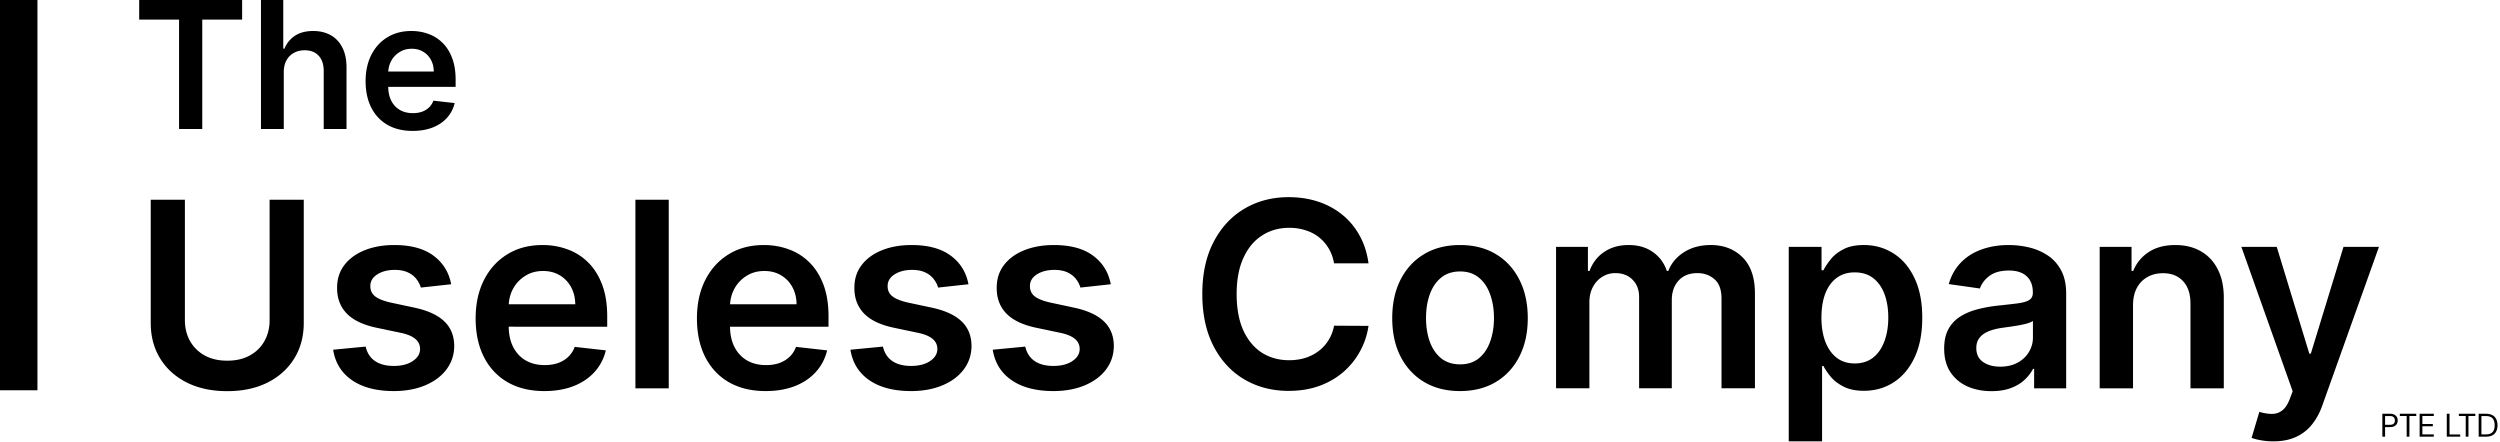 <svg fill="none" xmlns="http://www.w3.org/2000/svg" viewBox="0 0 916 162"><path fill="#000" d="M0 0h13.722v143H0zM51 7.179V0h37.717v7.179H74.106v40.094H65.61V7.179H51ZM103.974 26.499v20.774h-8.356V0h8.171v17.843h.416c.831-2 2.116-3.578 3.855-4.732 1.754-1.17 3.985-1.755 6.694-1.755 2.462 0 4.608.516 6.44 1.547 1.831 1.031 3.246 2.54 4.247 4.524 1.015 1.985 1.523 4.409 1.523 7.271v22.575h-8.356V25.99c0-2.385-.615-4.24-1.846-5.563-1.216-1.339-2.924-2.008-5.125-2.008-1.477 0-2.8.323-3.97.97-1.154.63-2.062 1.546-2.723 2.746-.647 1.2-.97 2.655-.97 4.363ZM151.178 47.965c-3.555 0-6.625-.738-9.21-2.216-2.57-1.492-4.548-3.6-5.932-6.324-1.385-2.74-2.078-5.963-2.078-9.672 0-3.647.693-6.848 2.078-9.602 1.4-2.77 3.354-4.924 5.862-6.463 2.509-1.554 5.456-2.332 8.841-2.332 2.185 0 4.247.354 6.186 1.062a13.989 13.989 0 0 1 5.171 3.232c1.508 1.462 2.692 3.324 3.554 5.586.862 2.247 1.293 4.924 1.293 8.032v2.563h-29.061v-5.633h21.051c-.015-1.6-.361-3.023-1.038-4.27a7.559 7.559 0 0 0-2.84-2.977c-1.2-.724-2.6-1.085-4.201-1.085-1.708 0-3.208.415-4.501 1.246a8.59 8.59 0 0 0-3.023 3.232c-.708 1.323-1.07 2.777-1.085 4.362v4.917c0 2.062.377 3.832 1.131 5.309.754 1.462 1.808 2.585 3.162 3.37 1.354.77 2.939 1.154 4.755 1.154 1.216 0 2.316-.17 3.301-.508a7.321 7.321 0 0 0 2.562-1.546c.723-.677 1.269-1.516 1.639-2.516l7.802.877c-.493 2.062-1.432 3.862-2.816 5.401-1.37 1.523-3.124 2.708-5.263 3.555-2.139.83-4.586 1.246-7.34 1.246ZM98.782 73.182h12.516v45.138c0 4.948-1.169 9.3-3.508 13.056-2.317 3.756-5.578 6.691-9.784 8.805-4.205 2.092-9.12 3.138-14.742 3.138-5.645 0-10.57-1.046-14.776-3.138-4.206-2.114-7.467-5.049-9.784-8.805-2.316-3.756-3.475-8.108-3.475-13.056V73.182h12.516v44.093c0 2.878.63 5.442 1.89 7.691 1.281 2.249 3.08 4.015 5.397 5.297 2.317 1.259 5.06 1.889 8.232 1.889 3.171 0 5.915-.63 8.231-1.889 2.34-1.282 4.139-3.048 5.398-5.297 1.26-2.249 1.89-4.813 1.89-7.691V73.182ZM165.318 104.151l-11.133 1.215c-.315-1.125-.866-2.182-1.653-3.171-.765-.99-1.799-1.788-3.104-2.396-1.304-.607-2.901-.91-4.79-.91-2.542 0-4.678.55-6.41 1.653-1.709 1.102-2.553 2.53-2.53 4.284-.023 1.507.528 2.733 1.653 3.677 1.147.945 3.036 1.721 5.667 2.328l8.839 1.889c4.903 1.057 8.547 2.733 10.931 5.027 2.406 2.294 3.621 5.296 3.643 9.007-.022 3.261-.978 6.14-2.868 8.637-1.866 2.474-4.464 4.408-7.792 5.802-3.329 1.395-7.152 2.092-11.471 2.092-6.342 0-11.447-1.327-15.316-3.981-3.868-2.676-6.173-6.399-6.916-11.167l11.909-1.147c.54 2.339 1.687 4.105 3.441 5.297 1.754 1.192 4.037 1.788 6.849 1.788 2.901 0 5.229-.596 6.983-1.788 1.777-1.192 2.665-2.665 2.665-4.419 0-1.485-.573-2.711-1.72-3.678-1.125-.967-2.879-1.709-5.263-2.226l-8.839-1.856c-4.97-1.034-8.648-2.777-11.032-5.229-2.384-2.474-3.564-5.6-3.542-9.378-.022-3.194.843-5.96 2.598-8.3 1.776-2.36 4.239-4.182 7.388-5.464 3.171-1.305 6.826-1.957 10.964-1.957 6.072 0 10.852 1.293 14.338 3.88 3.508 2.586 5.679 6.083 6.511 10.491ZM199.441 143.285c-5.195 0-9.682-1.08-13.46-3.239-3.756-2.181-6.646-5.263-8.67-9.243-2.024-4.004-3.036-8.716-3.036-14.136 0-5.33 1.012-10.008 3.036-14.034 2.046-4.048 4.903-7.197 8.569-9.446 3.666-2.271 7.973-3.407 12.921-3.407 3.193 0 6.207.517 9.041 1.552a20.44 20.44 0 0 1 7.557 4.723c2.204 2.136 3.935 4.858 5.195 8.164 1.259 3.283 1.889 7.197 1.889 11.74v3.744H180.01v-8.231h30.767c-.023-2.339-.529-4.419-1.518-6.241-.99-1.844-2.373-3.295-4.15-4.352-1.754-1.057-3.801-1.586-6.14-1.586-2.496 0-4.689.608-6.578 1.822a12.553 12.553 0 0 0-4.42 4.723c-1.034 1.934-1.563 4.06-1.585 6.376v7.186c0 3.014.551 5.6 1.653 7.759 1.102 2.137 2.642 3.779 4.622 4.926 1.979 1.124 4.295 1.686 6.949 1.686 1.777 0 3.385-.247 4.824-.742 1.44-.517 2.688-1.271 3.745-2.26 1.057-.99 1.856-2.215 2.395-3.677l11.403 1.282c-.72 3.013-2.092 5.645-4.116 7.894-2.001 2.226-4.565 3.958-7.692 5.195-3.126 1.215-6.702 1.822-10.728 1.822ZM245.027 73.182v69.091h-12.212V73.182h12.212ZM280.525 143.285c-5.195 0-9.682-1.08-13.46-3.239-3.756-2.181-6.646-5.263-8.67-9.243-2.024-4.004-3.036-8.716-3.036-14.136 0-5.33 1.012-10.008 3.036-14.034 2.046-4.048 4.903-7.197 8.569-9.446 3.666-2.271 7.973-3.407 12.921-3.407 3.193 0 6.207.517 9.041 1.552a20.44 20.44 0 0 1 7.557 4.723c2.204 2.136 3.935 4.858 5.195 8.164 1.259 3.283 1.889 7.197 1.889 11.74v3.744h-42.473v-8.231h30.767c-.023-2.339-.529-4.419-1.518-6.241-.99-1.844-2.373-3.295-4.15-4.352-1.754-1.057-3.801-1.586-6.14-1.586-2.496 0-4.689.608-6.578 1.822a12.545 12.545 0 0 0-4.42 4.723c-1.034 1.934-1.563 4.06-1.585 6.376v7.186c0 3.014.551 5.6 1.653 7.759 1.102 2.137 2.642 3.779 4.622 4.926 1.979 1.124 4.295 1.686 6.949 1.686 1.777 0 3.385-.247 4.824-.742 1.44-.517 2.688-1.271 3.745-2.26 1.057-.99 1.856-2.215 2.395-3.677l11.403 1.282c-.72 3.013-2.092 5.645-4.116 7.894-2.001 2.226-4.565 3.958-7.692 5.195-3.126 1.215-6.702 1.822-10.728 1.822ZM354.854 104.151l-11.133 1.215c-.315-1.125-.866-2.182-1.653-3.171-.765-.99-1.799-1.788-3.104-2.396-1.304-.607-2.901-.91-4.79-.91-2.542 0-4.678.55-6.41 1.653-1.709 1.102-2.553 2.53-2.53 4.284-.023 1.507.528 2.733 1.653 3.677 1.147.945 3.036 1.721 5.668 2.328l8.838 1.889c4.903 1.057 8.547 2.733 10.931 5.027 2.406 2.294 3.621 5.296 3.643 9.007-.022 3.261-.978 6.14-2.867 8.637-1.867 2.474-4.465 4.408-7.793 5.802-3.329 1.395-7.152 2.092-11.471 2.092-6.342 0-11.447-1.327-15.316-3.981-3.868-2.676-6.173-6.399-6.915-11.167l11.908-1.147c.54 2.339 1.687 4.105 3.441 5.297 1.755 1.192 4.037 1.788 6.849 1.788 2.901 0 5.229-.596 6.983-1.788 1.777-1.192 2.665-2.665 2.665-4.419 0-1.485-.573-2.711-1.72-3.678-1.125-.967-2.879-1.709-5.263-2.226l-8.839-1.856c-4.97-1.034-8.648-2.777-11.032-5.229-2.384-2.474-3.564-5.6-3.542-9.378-.022-3.194.844-5.96 2.598-8.3 1.777-2.36 4.239-4.182 7.388-5.464 3.171-1.305 6.826-1.957 10.964-1.957 6.073 0 10.852 1.293 14.338 3.88 3.508 2.586 5.679 6.083 6.511 10.491ZM406.993 104.151l-11.133 1.215c-.315-1.125-.866-2.182-1.653-3.171-.765-.99-1.8-1.788-3.104-2.396-1.304-.607-2.901-.91-4.791-.91-2.541 0-4.678.55-6.409 1.653-1.71 1.102-2.553 2.53-2.531 4.284-.022 1.507.529 2.733 1.654 3.677 1.147.945 3.036 1.721 5.667 2.328l8.839 1.889c4.903 1.057 8.546 2.733 10.93 5.027 2.407 2.294 3.621 5.296 3.644 9.007-.023 3.261-.979 6.14-2.868 8.637-1.866 2.474-4.464 4.408-7.793 5.802-3.328 1.395-7.152 2.092-11.47 2.092-6.342 0-11.448-1.327-15.316-3.981-3.868-2.676-6.174-6.399-6.916-11.167l11.909-1.147c.54 2.339 1.687 4.105 3.441 5.297 1.754 1.192 4.037 1.788 6.848 1.788 2.902 0 5.229-.596 6.984-1.788 1.776-1.192 2.665-2.665 2.665-4.419 0-1.485-.574-2.711-1.721-3.678-1.124-.967-2.878-1.709-5.262-2.226l-8.839-1.856c-4.971-1.034-8.648-2.777-11.032-5.229-2.384-2.474-3.565-5.6-3.542-9.378-.023-3.194.843-5.96 2.598-8.3 1.776-2.36 4.239-4.182 7.388-5.464 3.171-1.305 6.826-1.957 10.964-1.957 6.072 0 10.852 1.293 14.338 3.88 3.508 2.586 5.678 6.083 6.511 10.491ZM501.419 96.493h-12.617c-.36-2.069-1.023-3.902-1.991-5.499a14.793 14.793 0 0 0-3.609-4.115c-1.44-1.125-3.082-1.968-4.926-2.53-1.821-.585-3.789-.878-5.904-.878-3.755 0-7.084.945-9.985 2.834-2.902 1.867-5.173 4.61-6.815 8.232-1.642 3.598-2.463 7.995-2.463 13.19 0 5.286.821 9.739 2.463 13.36 1.664 3.598 3.936 6.319 6.815 8.164 2.901 1.821 6.218 2.732 9.952 2.732 2.069 0 4.003-.27 5.802-.809 1.822-.563 3.453-1.384 4.892-2.463a14.468 14.468 0 0 0 3.677-3.981c1.012-1.574 1.71-3.373 2.092-5.398l12.617.068a27.165 27.165 0 0 1-3.07 9.243c-1.552 2.879-3.587 5.421-6.106 7.625-2.519 2.181-5.465 3.891-8.839 5.128-3.373 1.214-7.118 1.821-11.234 1.821-6.072 0-11.493-1.405-16.261-4.217-4.768-2.811-8.523-6.87-11.267-12.178-2.744-5.308-4.116-11.673-4.116-19.095 0-7.444 1.383-13.809 4.149-19.094 2.767-5.308 6.534-9.367 11.302-12.179 4.768-2.811 10.166-4.217 16.193-4.217 3.846 0 7.422.54 10.728 1.62s6.252 2.665 8.839 4.756c2.586 2.07 4.712 4.61 6.376 7.625 1.687 2.99 2.789 6.41 3.306 10.255ZM534.944 143.285c-5.06 0-9.446-1.113-13.157-3.34-3.711-2.227-6.59-5.342-8.636-9.345-2.025-4.003-3.037-8.681-3.037-14.034 0-5.353 1.012-10.042 3.037-14.068 2.046-4.026 4.925-7.152 8.636-9.378 3.711-2.227 8.097-3.34 13.157-3.34 5.06 0 9.446 1.113 13.157 3.34 3.711 2.226 6.578 5.352 8.603 9.378 2.046 4.026 3.07 8.715 3.07 14.068s-1.024 10.031-3.07 14.034c-2.025 4.003-4.892 7.118-8.603 9.345-3.711 2.227-8.097 3.34-13.157 3.34Zm.067-9.784c2.744 0 5.038-.753 6.883-2.26 1.844-1.529 3.216-3.576 4.115-6.14.922-2.564 1.383-5.42 1.383-8.569 0-3.171-.461-6.038-1.383-8.602-.899-2.587-2.271-4.645-4.115-6.174-1.845-1.529-4.139-2.294-6.883-2.294-2.811 0-5.15.765-7.017 2.294-1.844 1.529-3.227 3.587-4.149 6.174-.9 2.564-1.35 5.431-1.35 8.602 0 3.149.45 6.005 1.35 8.569.922 2.564 2.305 4.611 4.149 6.14 1.867 1.507 4.206 2.26 7.017 2.26ZM570.139 142.273V90.454h11.672v8.806h.608c1.079-2.97 2.867-5.286 5.364-6.95 2.496-1.687 5.476-2.53 8.94-2.53 3.508 0 6.466.855 8.872 2.564 2.429 1.687 4.138 3.992 5.128 6.916h.54c1.147-2.88 3.081-5.173 5.802-6.883 2.744-1.731 5.994-2.597 9.75-2.597 4.768 0 8.659 1.507 11.673 4.52 3.013 3.014 4.52 7.411 4.52 13.191v34.782h-12.246V109.38c0-3.216-.855-5.566-2.564-7.05-1.709-1.507-3.801-2.261-6.275-2.261-2.946 0-5.251.922-6.915 2.767-1.642 1.821-2.463 4.194-2.463 7.118v32.319h-11.976v-33.399c0-2.676-.81-4.813-2.429-6.41-1.597-1.596-3.689-2.395-6.275-2.395-1.755 0-3.351.45-4.791 1.35-1.439.877-2.586 2.125-3.441 3.744-.854 1.597-1.282 3.464-1.282 5.6v31.51h-12.212ZM655.398 161.705v-71.25h12.01v8.568h.708c.63-1.259 1.518-2.597 2.665-4.014 1.147-1.44 2.699-2.665 4.656-3.677 1.956-1.035 4.453-1.552 7.489-1.552 4.003 0 7.613 1.023 10.829 3.07 3.239 2.024 5.803 5.026 7.692 9.007 1.912 3.959 2.868 8.817 2.868 14.574 0 5.69-.934 10.526-2.801 14.507-1.866 3.98-4.408 7.017-7.624 9.108-3.216 2.092-6.859 3.138-10.93 3.138-2.969 0-5.432-.495-7.388-1.485-1.957-.989-3.531-2.181-4.723-3.576-1.17-1.417-2.081-2.755-2.733-4.014h-.506v27.596h-12.212Zm11.976-45.341c0 3.351.472 6.286 1.417 8.805.967 2.519 2.35 4.487 4.149 5.903 1.822 1.395 4.026 2.092 6.612 2.092 2.699 0 4.96-.72 6.781-2.159 1.822-1.462 3.194-3.452 4.116-5.971.945-2.542 1.417-5.432 1.417-8.67 0-3.217-.461-6.073-1.383-8.569-.922-2.497-2.294-4.453-4.116-5.87-1.822-1.417-4.093-2.126-6.815-2.126-2.608 0-4.824.686-6.645 2.058-1.822 1.372-3.205 3.295-4.15 5.769-.922 2.474-1.383 5.387-1.383 8.738ZM729.684 143.319c-3.284 0-6.241-.585-8.873-1.755-2.609-1.192-4.678-2.946-6.207-5.263-1.507-2.316-2.26-5.172-2.26-8.568 0-2.924.539-5.342 1.619-7.254a12.545 12.545 0 0 1 4.419-4.588c1.867-1.147 3.97-2.013 6.309-2.597a51.205 51.205 0 0 1 7.321-1.316c3.036-.315 5.499-.596 7.388-.843 1.889-.27 3.261-.675 4.116-1.215.877-.562 1.315-1.428 1.315-2.598v-.202c0-2.541-.753-4.509-2.26-5.904-1.507-1.394-3.677-2.091-6.511-2.091-2.991 0-5.364.652-7.118 1.956-1.732 1.305-2.902 2.845-3.509 4.622l-11.403-1.619c.9-3.149 2.384-5.78 4.454-7.894 2.069-2.137 4.599-3.734 7.59-4.79 2.991-1.08 6.298-1.62 9.918-1.62 2.497 0 4.982.292 7.456.877s4.734 1.552 6.781 2.901c2.047 1.327 3.688 3.138 4.925 5.432 1.26 2.294 1.89 5.161 1.89 8.602v34.681h-11.74v-7.119h-.405c-.742 1.44-1.788 2.789-3.138 4.049-1.327 1.237-3.002 2.238-5.026 3.002-2.002.742-4.352 1.114-7.051 1.114Zm3.171-8.974c2.452 0 4.577-.484 6.376-1.451 1.799-.989 3.183-2.294 4.15-3.913a9.973 9.973 0 0 0 1.484-5.297v-6.106c-.382.315-1.035.607-1.957.877-.899.27-1.911.506-3.036.709a93.243 93.243 0 0 1-3.34.539c-1.102.158-2.058.293-2.867.405-1.822.248-3.453.653-4.892 1.215-1.439.562-2.575 1.349-3.407 2.361-.832.99-1.249 2.272-1.249 3.846 0 2.249.821 3.947 2.463 5.094 1.642 1.147 3.734 1.721 6.275 1.721ZM781.536 111.911v30.362h-12.213V90.454h11.673v8.806h.607c1.192-2.902 3.093-5.207 5.702-6.916 2.631-1.71 5.881-2.564 9.749-2.564 3.576 0 6.691.764 9.345 2.294 2.676 1.53 4.746 3.745 6.207 6.646 1.485 2.901 2.216 6.421 2.193 10.559v32.994h-12.212v-31.105c0-3.463-.9-6.173-2.699-8.13-1.777-1.957-4.239-2.935-7.388-2.935-2.137 0-4.037.472-5.701 1.417-1.642.922-2.935 2.26-3.88 4.014-.922 1.755-1.383 3.88-1.383 6.377ZM832.949 161.705c-1.664 0-3.205-.135-4.622-.405-1.394-.248-2.507-.54-3.34-.877l2.834-9.514c1.777.517 3.363.765 4.757.742 1.394-.022 2.62-.461 3.677-1.315 1.08-.833 1.991-2.227 2.733-4.184l1.046-2.8-18.791-52.898h12.954l11.943 39.134h.54l11.976-39.133h12.988l-20.747 58.093c-.967 2.743-2.249 5.094-3.846 7.05a15.633 15.633 0 0 1-5.87 4.521c-2.294 1.057-5.038 1.586-8.232 1.586ZM872.888 160v-8.4h2.76c.656 0 1.196.108 1.62.324.424.216.736.508.936.876.208.368.312.784.312 1.248 0 .456-.1.868-.3 1.236-.2.368-.512.664-.936.888-.424.216-.968.324-1.632.324h-1.752V160h-1.008Zm1.008-4.356h1.728c.672 0 1.148-.14 1.428-.42.288-.288.432-.68.432-1.176 0-.504-.144-.896-.432-1.176-.28-.288-.756-.432-1.428-.432h-1.728v3.204Zm7.909 4.356v-7.572h-2.508v-.828h6.024v.828h-2.508V160h-1.008Zm4.747 0v-8.4h5.196v.828h-4.188v2.928h3.828v.816h-3.828v3h4.188V160h-5.196Zm9.949 0v-8.4h1.008v7.596h3.912V160h-4.92Zm6.937 0v-7.572h-2.508v-.828h6.024v.828h-2.508V160h-1.008Zm4.747 0v-8.4h2.58c1.48 0 2.568.376 3.264 1.128.704.752 1.056 1.784 1.056 3.096 0 1.288-.352 2.308-1.056 3.06-.696.744-1.784 1.116-3.264 1.116h-2.58Zm1.008-.84h1.548c.816 0 1.464-.132 1.944-.396a2.318 2.318 0 0 0 1.044-1.152c.208-.504.312-1.1.312-1.788 0-.704-.104-1.308-.312-1.812a2.31 2.31 0 0 0-1.044-1.164c-.48-.272-1.128-.408-1.944-.408h-1.548v6.72Z"/></svg>